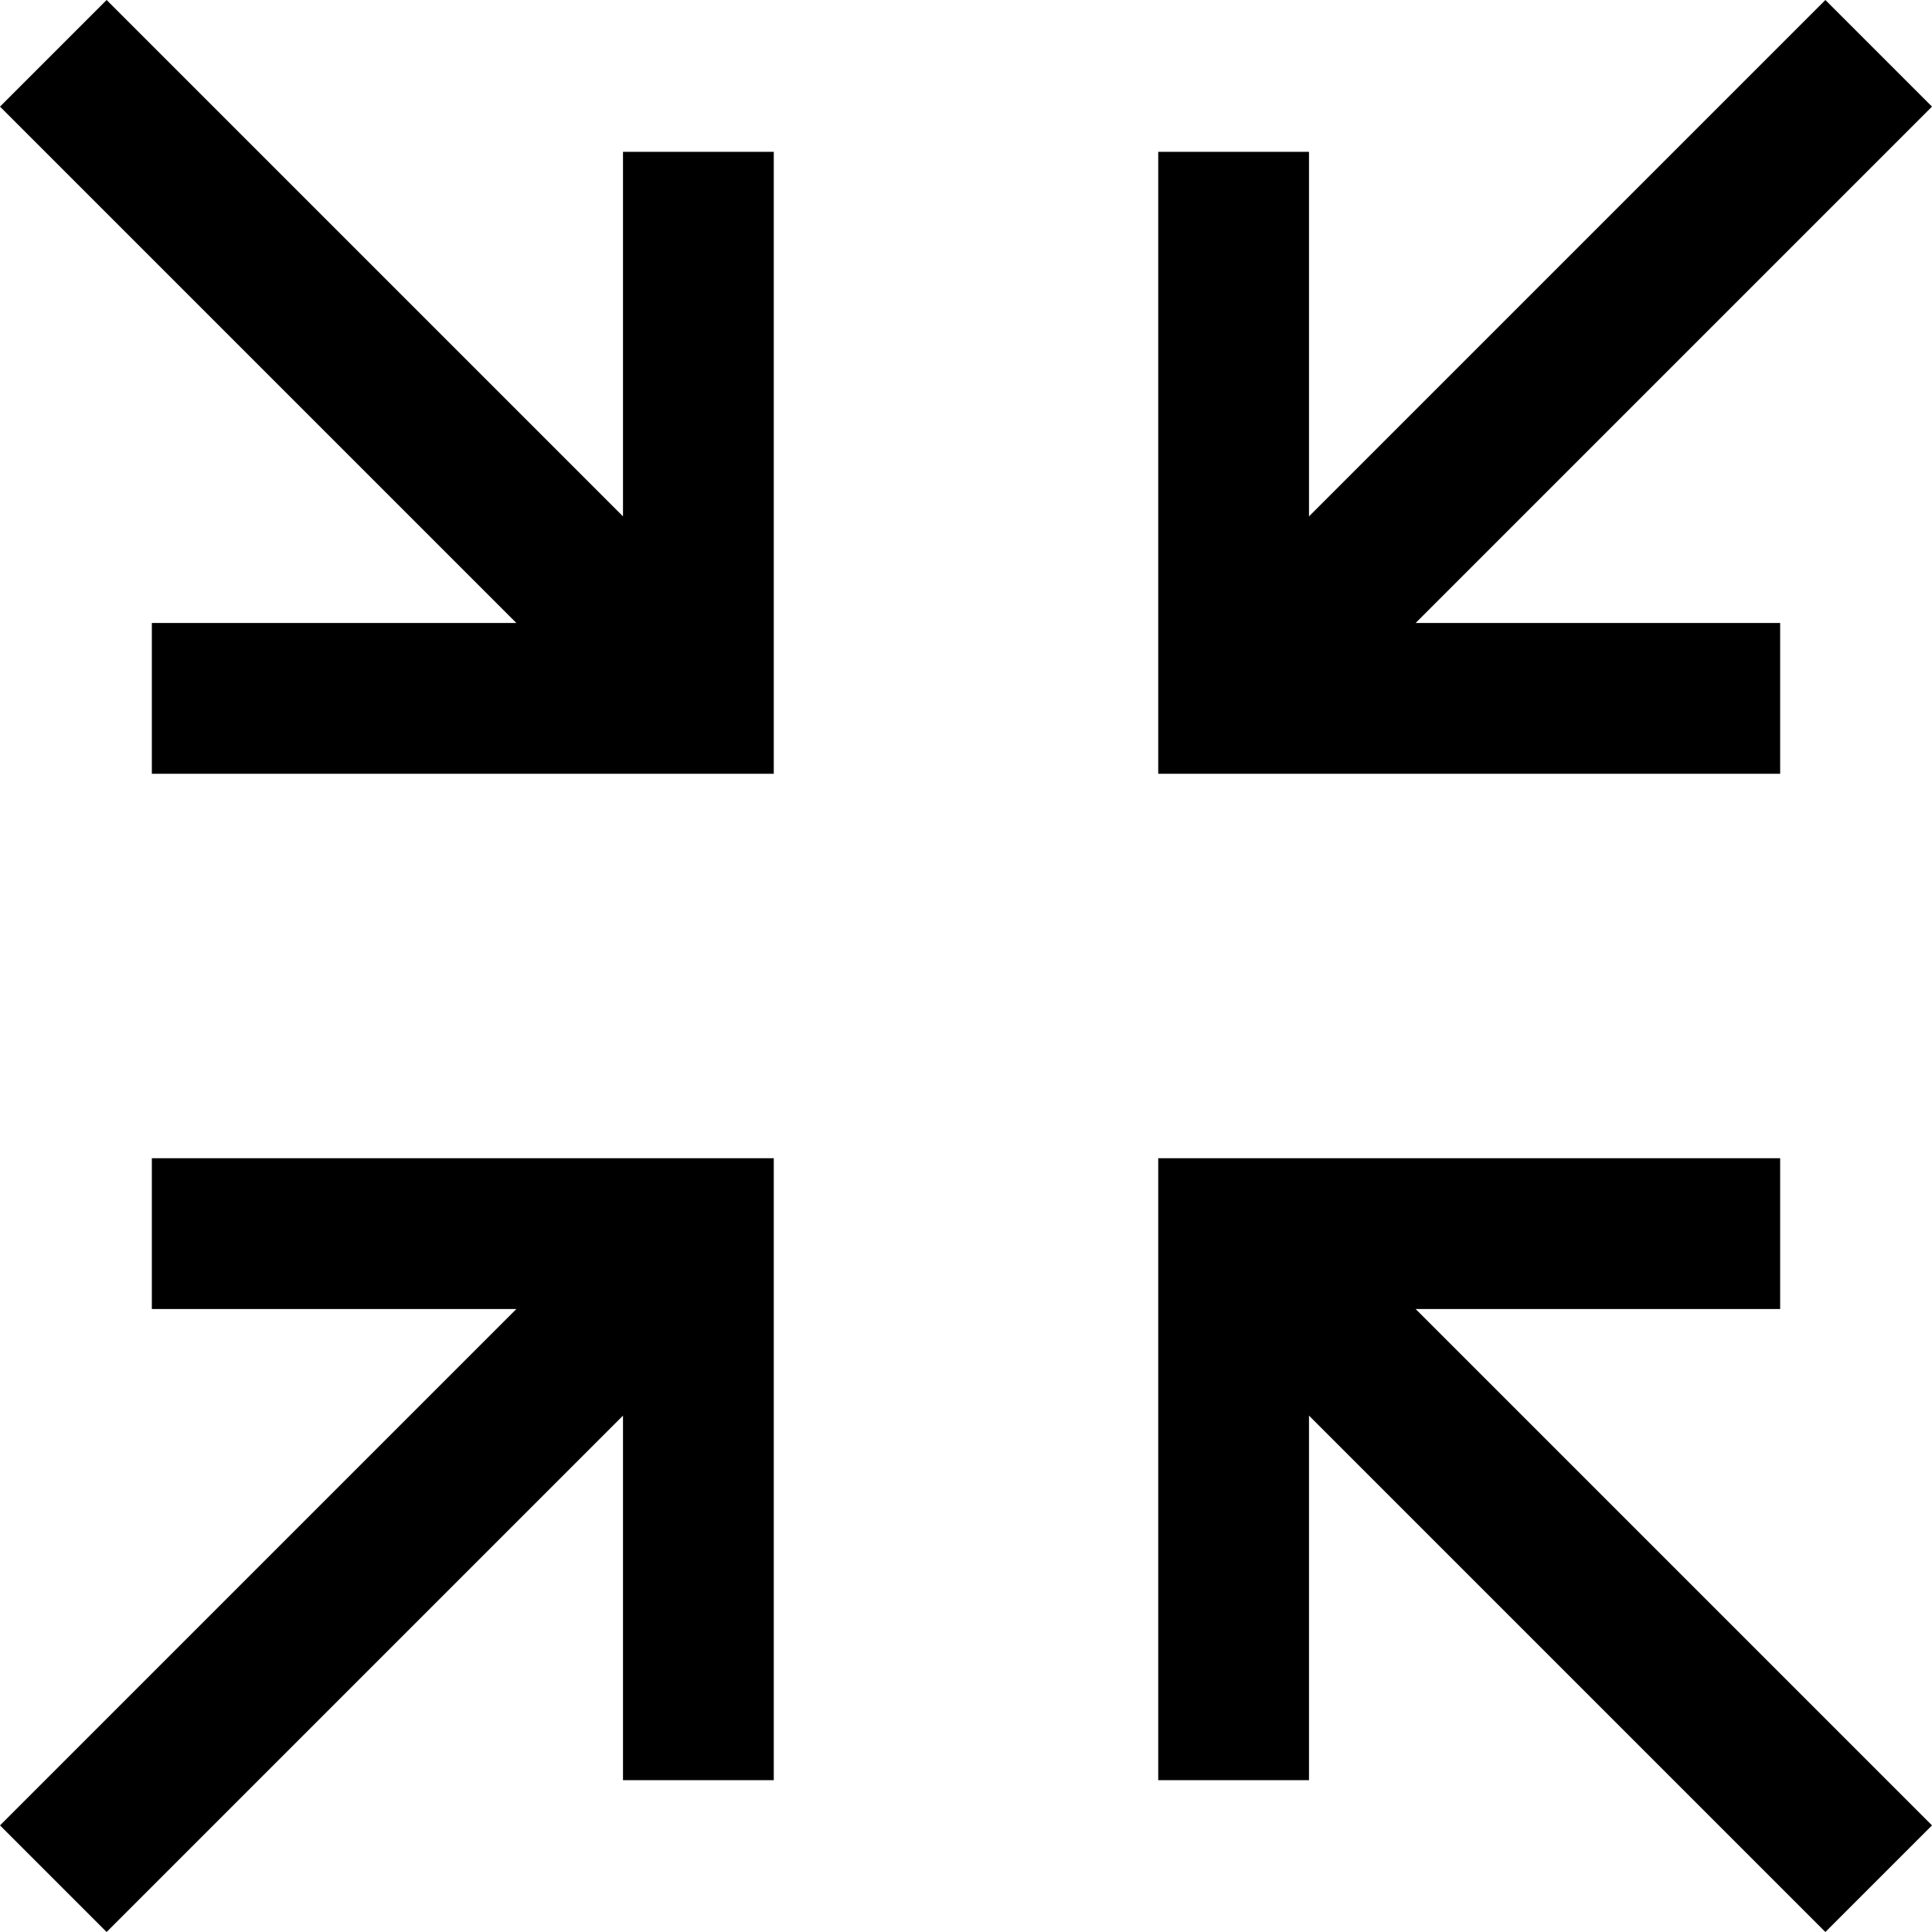 <?xml version="1.0" encoding="iso-8859-1"?>
<!-- Generator: Adobe Illustrator 19.0.0, SVG Export Plug-In . SVG Version: 6.00 Build 0)  -->
<svg version="1.1" id="Capa_1" xmlns="http://www.w3.org/2000/svg" xmlns:xlink="http://www.w3.org/1999/xlink" x="0px" y="0px"
	 viewBox="0 0 512 512" style="enable-background:new 0 0 512 512;" xml:space="preserve">
<g>
	<g>
		<polygon points="375.152,346.899 471.761,346.899 471.761,306.943 306.943,306.943 306.943,471.761 346.899,471.761 
			346.899,375.152 483.747,512 512,483.747 		"/>
	</g>
</g>
<g>
	<g>
		<polygon points="512,28.253 483.747,0 346.899,136.848 346.899,40.239 306.943,40.239 306.943,205.057 471.761,205.057 
			471.761,165.101 375.152,165.101 		"/>
	</g>
</g>
<g>
	<g>
		<polygon points="40.239,306.943 40.239,346.899 136.848,346.899 0,483.747 28.253,512 165.101,375.152 165.101,471.761 
			205.057,471.761 205.057,306.943 		"/>
	</g>
</g>
<g>
	<g>
		<polygon points="165.101,40.239 165.101,136.848 28.253,0 0,28.253 136.848,165.101 40.239,165.101 40.239,205.057 
			205.057,205.057 205.057,40.239 		"/>
	</g>
</g>
<g>
</g>
<g>
</g>
<g>
</g>
<g>
</g>
<g>
</g>
<g>
</g>
<g>
</g>
<g>
</g>
<g>
</g>
<g>
</g>
<g>
</g>
<g>
</g>
<g>
</g>
<g>
</g>
<g>
</g>
</svg>
